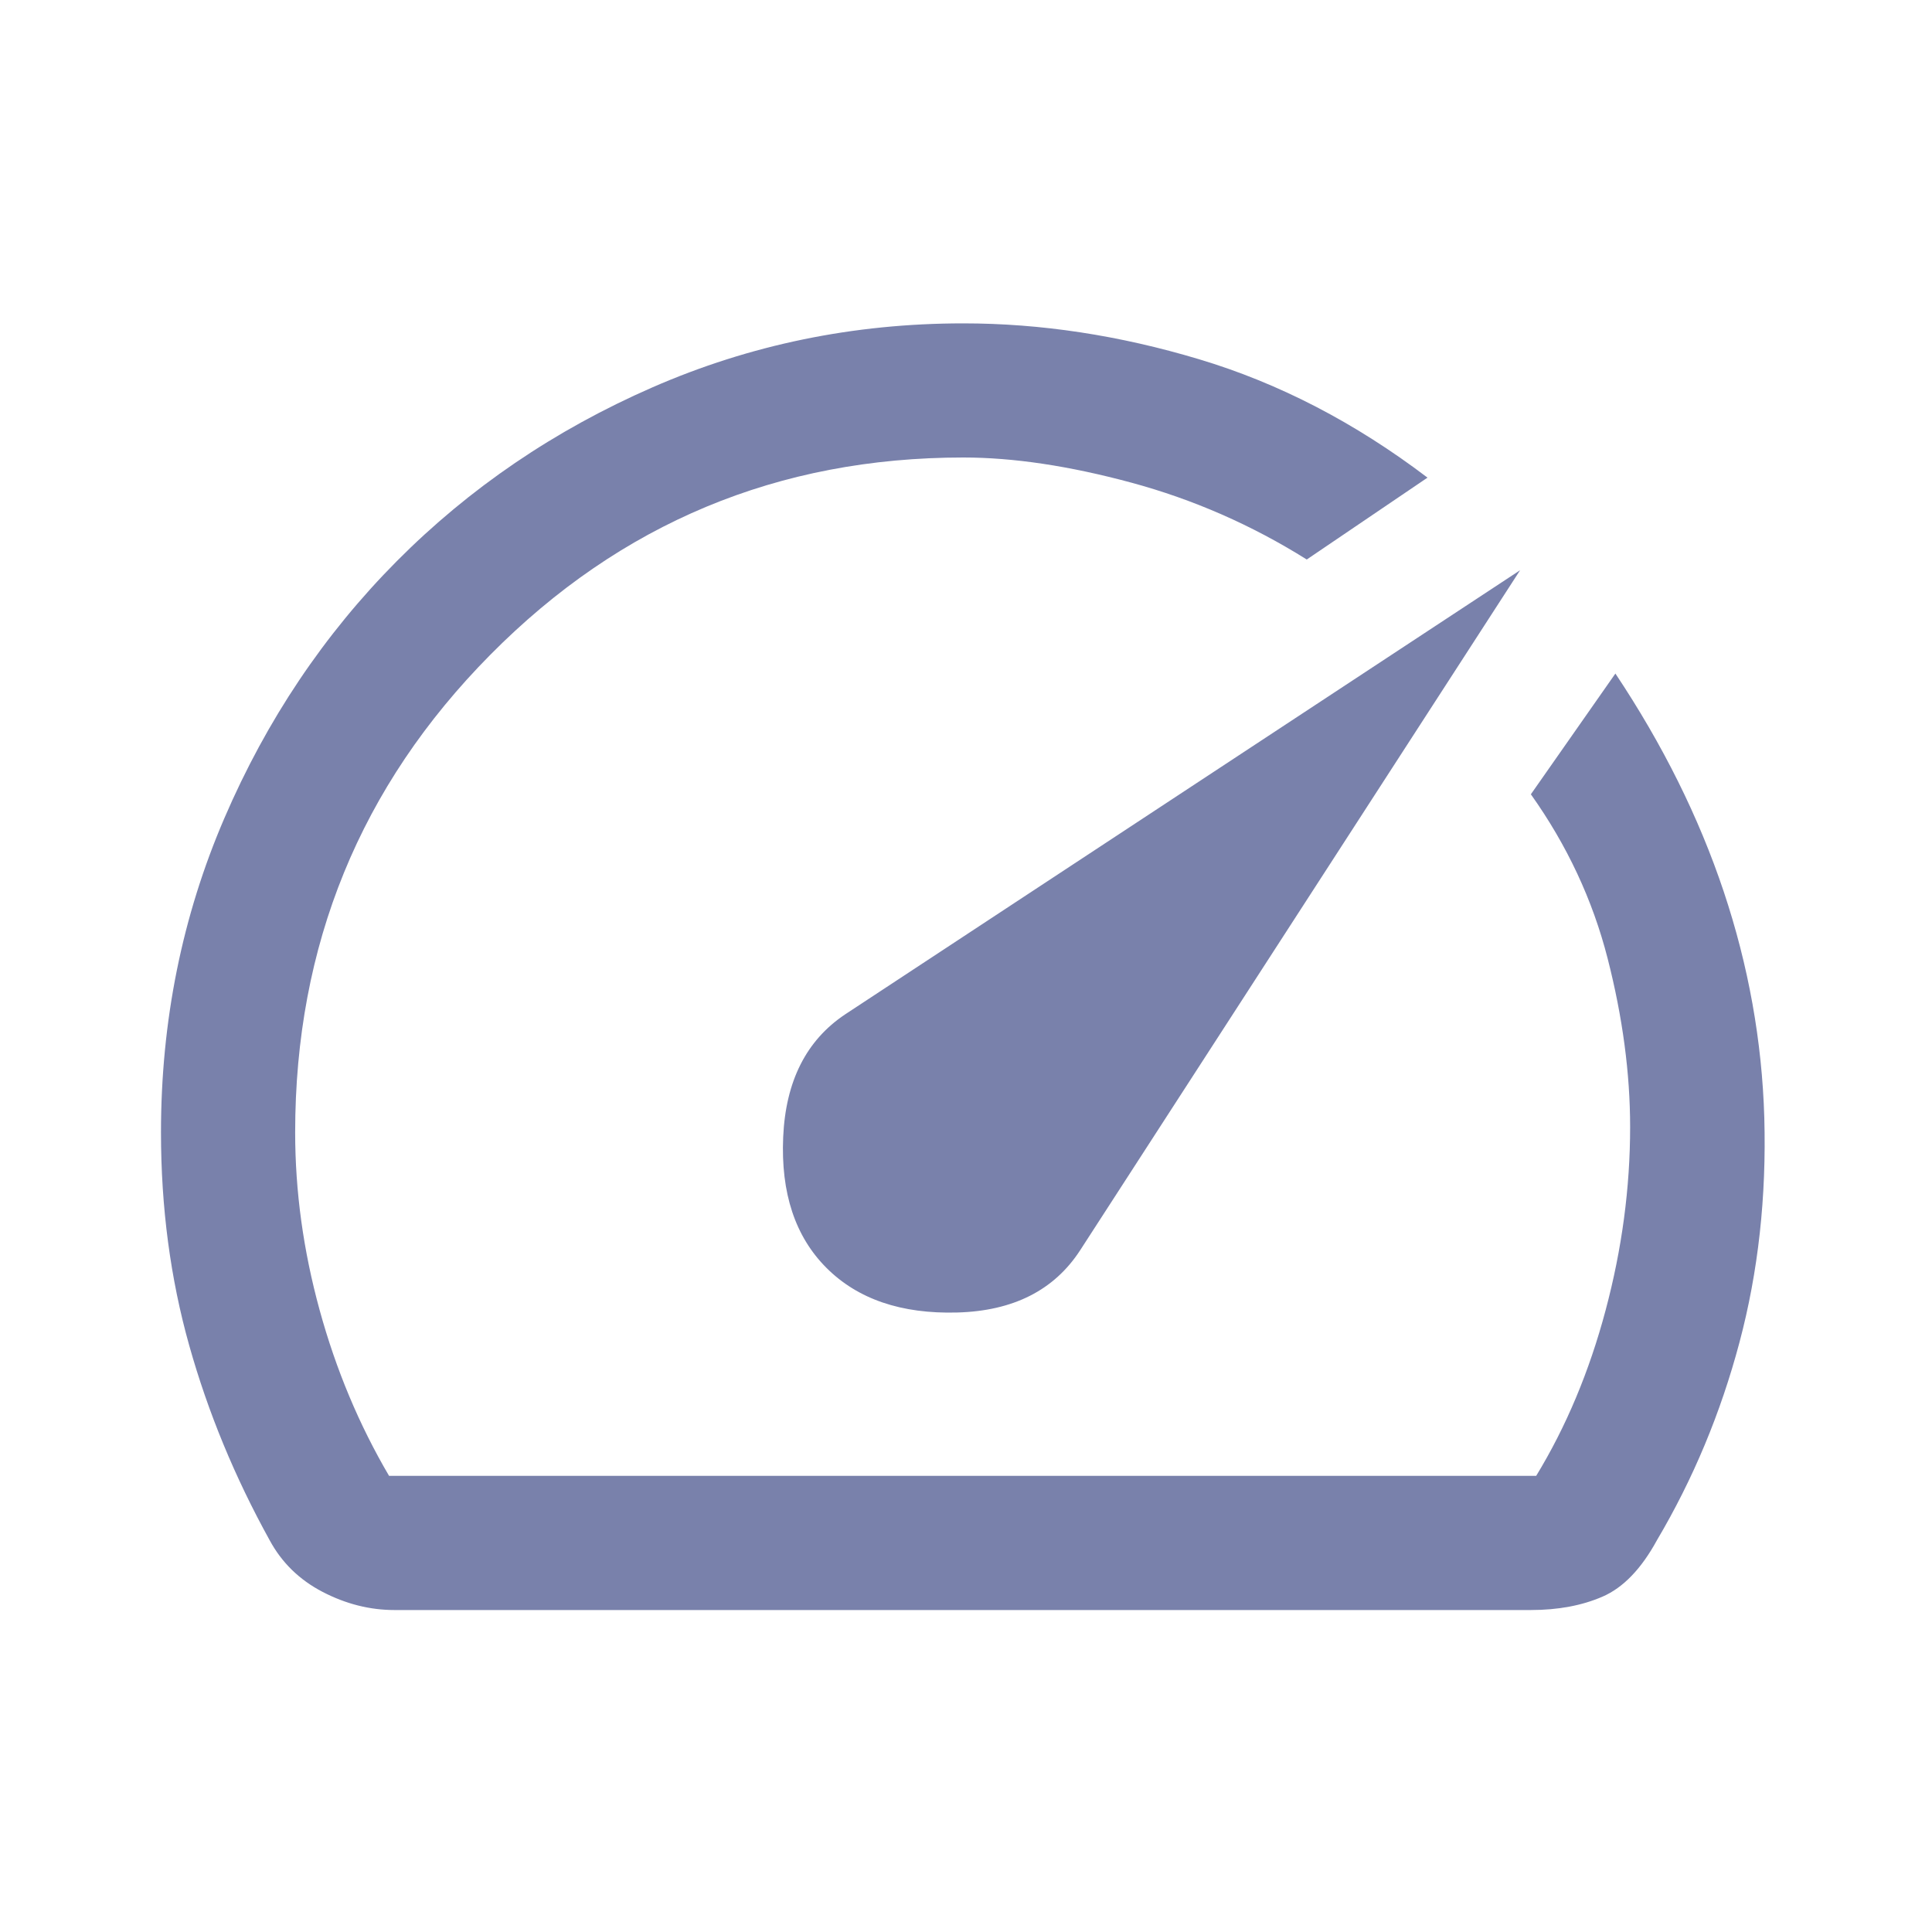 <svg width="40" height="40" viewBox="0 0 40 40" fill="none" xmlns="http://www.w3.org/2000/svg">
<path d="M17.111 26.25C17.759 26.898 18.662 27.206 19.82 27.174C20.977 27.142 21.824 26.713 22.361 25.889L31.472 11.806L17.5 21C16.694 21.537 16.266 22.384 16.215 23.542C16.164 24.699 16.463 25.602 17.111 26.25ZM19.945 6.695C21.546 6.695 23.174 6.942 24.826 7.438C26.479 7.933 28.055 8.75 29.555 9.889L27.055 11.584C25.916 10.87 24.706 10.34 23.424 9.993C22.141 9.646 20.981 9.472 19.944 9.472C16.111 9.472 12.847 10.833 10.153 13.555C7.458 16.276 6.111 19.573 6.111 23.444C6.111 24.667 6.28 25.894 6.618 27.125C6.956 28.357 7.435 29.5 8.055 30.556H31.805C32.426 29.537 32.905 28.394 33.243 27.125C33.581 25.857 33.75 24.593 33.75 23.334C33.75 22.223 33.595 21.06 33.285 19.847C32.975 18.634 32.445 17.5 31.695 16.445L33.445 13.945C34.426 15.417 35.174 16.922 35.688 18.459C36.201 19.995 36.481 21.556 36.528 23.139C36.574 24.778 36.403 26.329 36.014 27.792C35.625 29.255 35.055 30.621 34.305 31.889C33.981 32.482 33.606 32.871 33.18 33.056C32.755 33.241 32.259 33.334 31.695 33.334H8.167C7.657 33.334 7.162 33.209 6.68 32.959C6.199 32.709 5.833 32.352 5.583 31.889C4.861 30.583 4.306 29.239 3.917 27.854C3.528 26.47 3.333 25 3.333 23.445C3.333 21.139 3.771 18.97 4.646 16.938C5.521 14.905 6.711 13.132 8.215 11.618C9.72 10.104 11.483 8.905 13.505 8.021C15.527 7.137 17.674 6.695 19.945 6.695Z" fill="#7981AB"/>
</svg>
